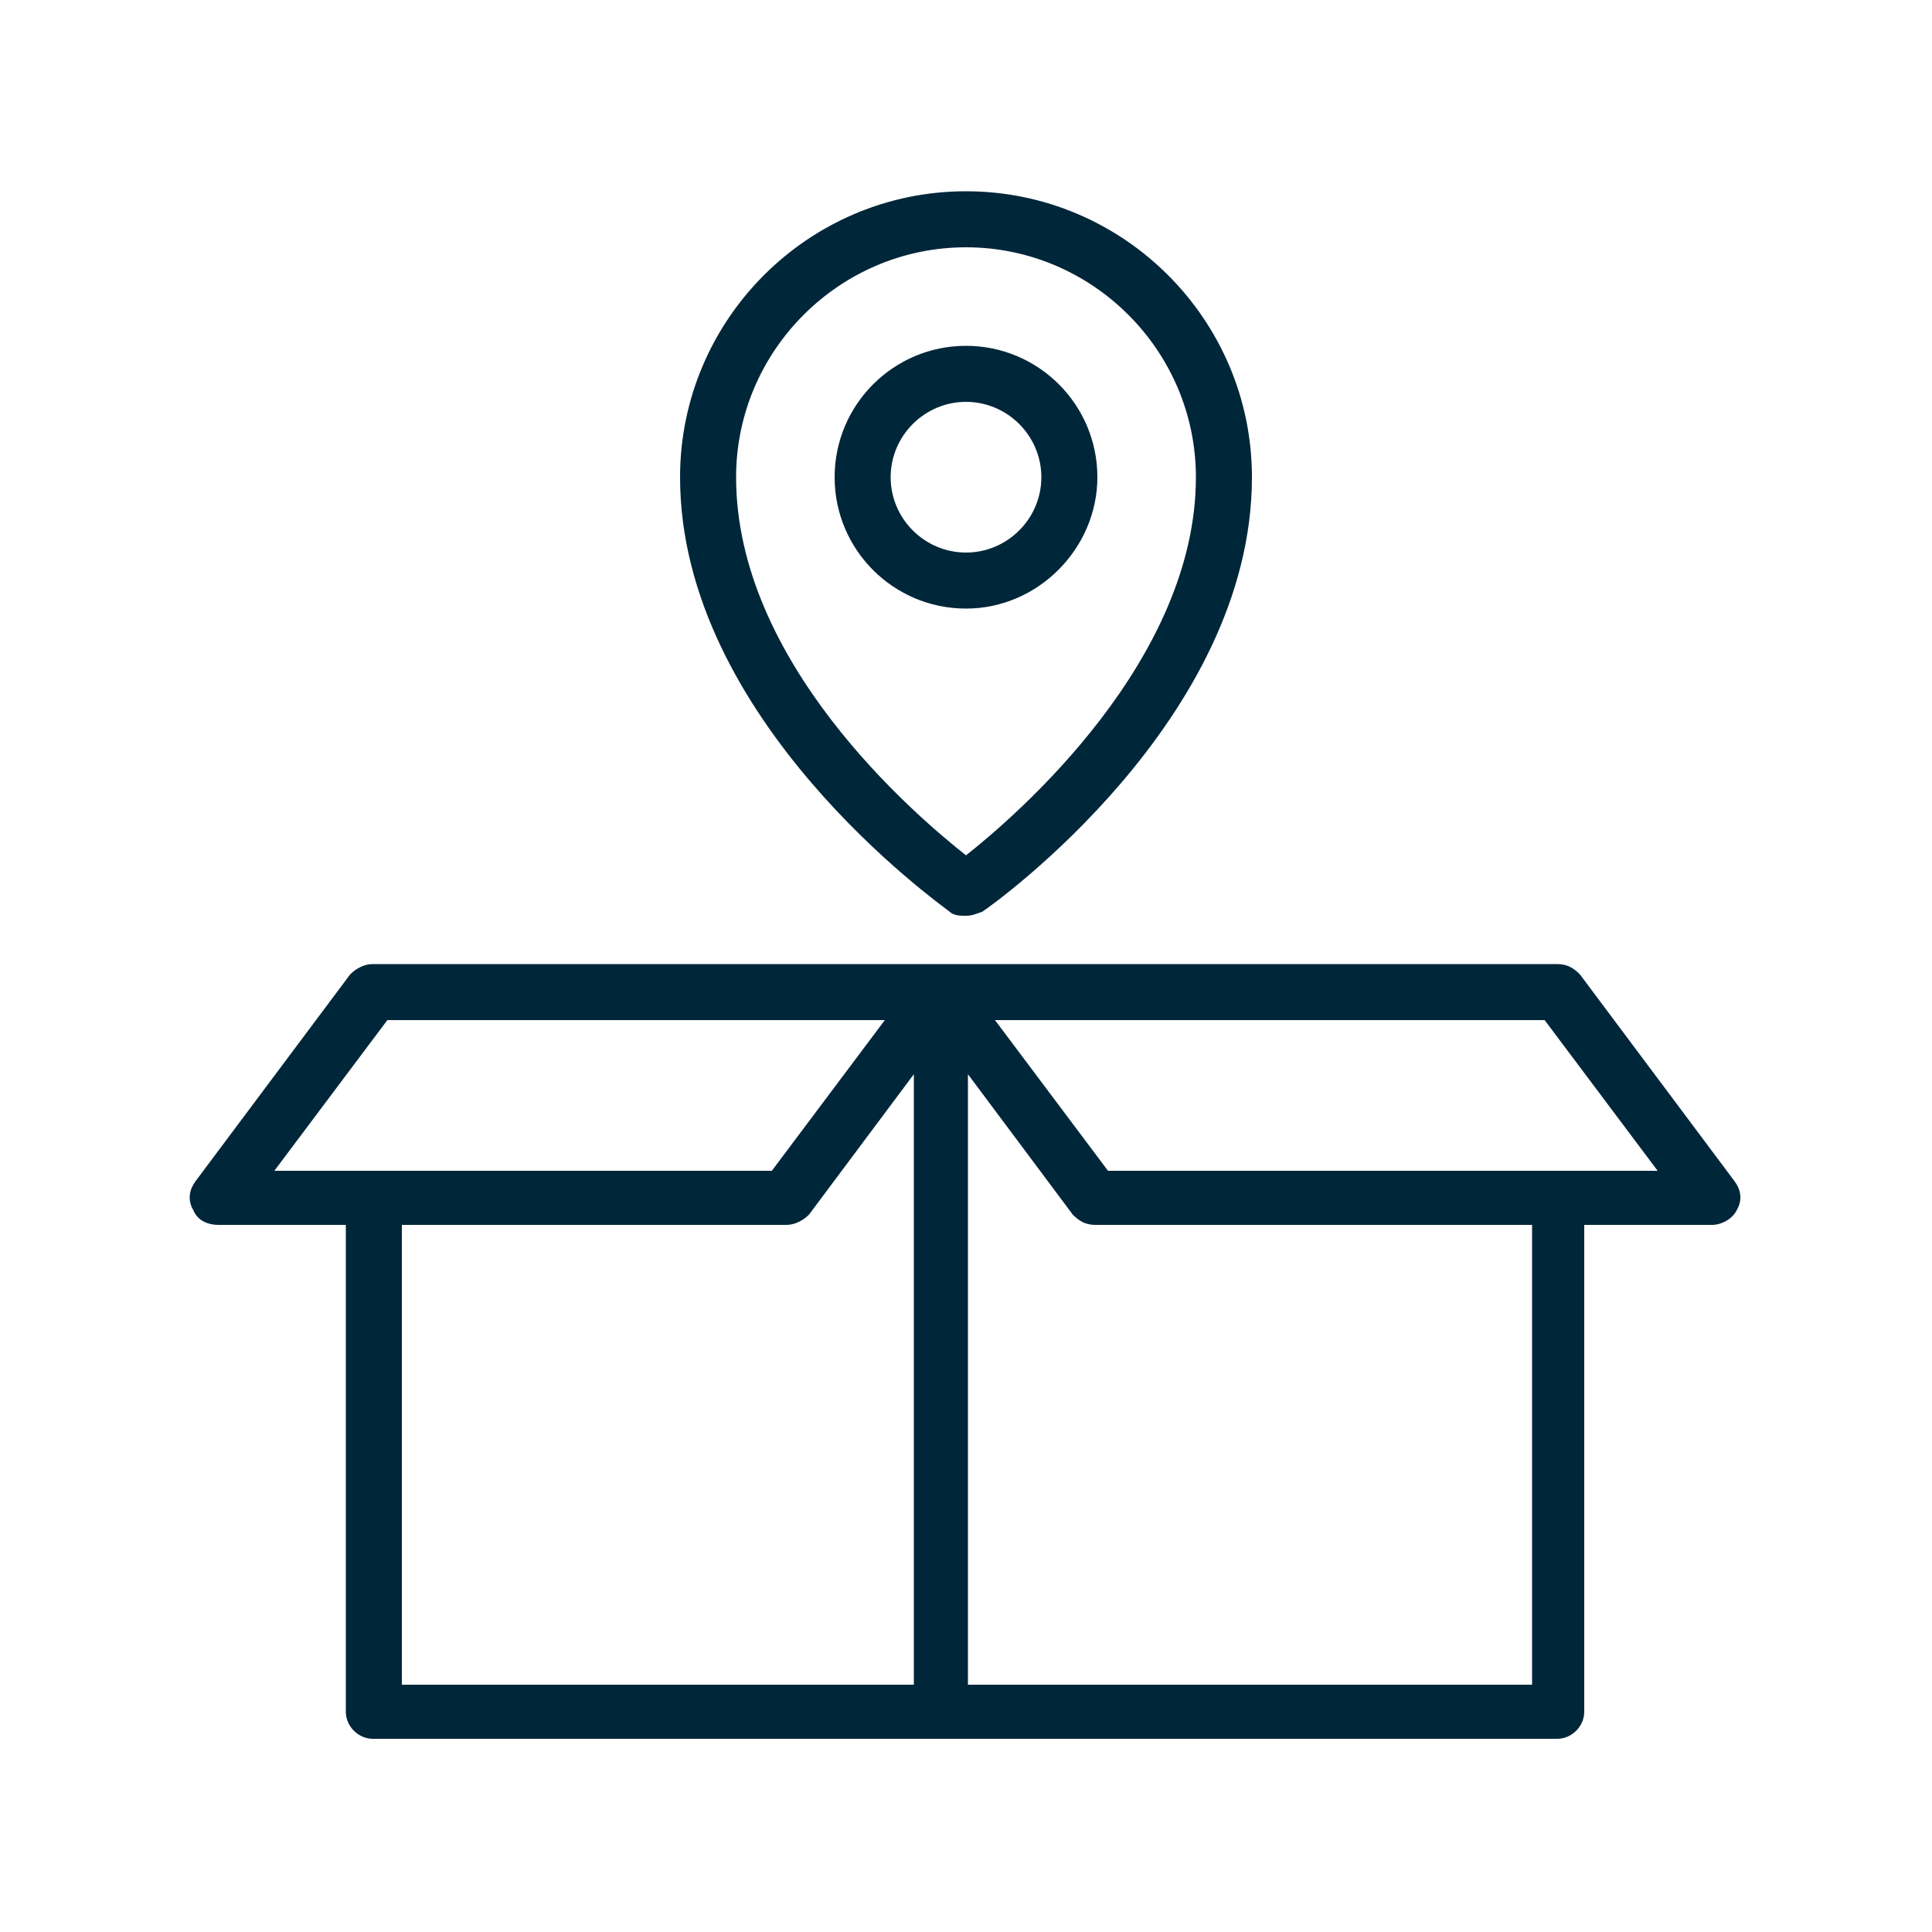 <svg xml:space="preserve" style="enable-background:new 0 0 100 100;" viewBox="0 0 100 100" y="0px" x="0px" xmlns:xlink="http://www.w3.org/1999/xlink" xmlns="http://www.w3.org/2000/svg" id="Layer_1" version="1.1">
<style type="text/css">
	.st0{fill:#00263A;stroke:#00263A;stroke-width:0.2;stroke-miterlimit:10;}
</style>
<g>
	<path d="M49.2,47.1c0.2,0.2,0.5,0.2,0.8,0.2c0.3,0,0.5-0.1,0.8-0.2c0.6-0.4,13.9-9.9,13.9-22.4
		C64.7,16.6,58.1,10,50,10s-14.7,6.6-14.7,14.7C35.3,37.2,48.7,46.7,49.2,47.1z M50,12.7c6.6,0,12,5.4,12,12c0,9.5-9.2,17.5-12,19.7
		c-2.8-2.2-12-10.1-12-19.7C38,18.1,43.4,12.7,50,12.7z" class="st0"></path>
	<path d="M56.7,24.7c0-3.7-3-6.7-6.7-6.7s-6.7,3-6.7,6.7s3,6.7,6.7,6.7S56.7,28.3,56.7,24.7z M46,24.7c0-2.2,1.8-4,4-4
		c2.2,0,4,1.8,4,4s-1.8,4-4,4C47.8,28.7,46,26.9,46,24.7z" class="st0"></path>
	<path d="M89.7,61.2l-8-10.7c-0.3-0.3-0.6-0.5-1.1-0.5h-32H19.3c-0.4,0-0.8,0.2-1.1,0.5l-8,10.7
		c-0.3,0.4-0.4,0.9-0.1,1.4c0.2,0.5,0.7,0.7,1.2,0.7H18v25.3c0,0.7,0.6,1.3,1.3,1.3h29.3h32c0.7,0,1.3-0.6,1.3-1.3V63.3h6.7
		c0.5,0,1-0.3,1.2-0.7C90.1,62.1,90,61.6,89.7,61.2z M20,52.7h26l-6,8H14L20,52.7z M20.7,63.3h20c0.4,0,0.8-0.2,1.1-0.5l5.6-7.5v32
		H20.7V63.3z M79.3,87.3H50v-32l5.6,7.5c0.3,0.3,0.6,0.5,1.1,0.5h22.7V87.3z M57.3,60.7l-6-8H80l6,8H57.3z" class="st0"></path>
</g>
</svg>
